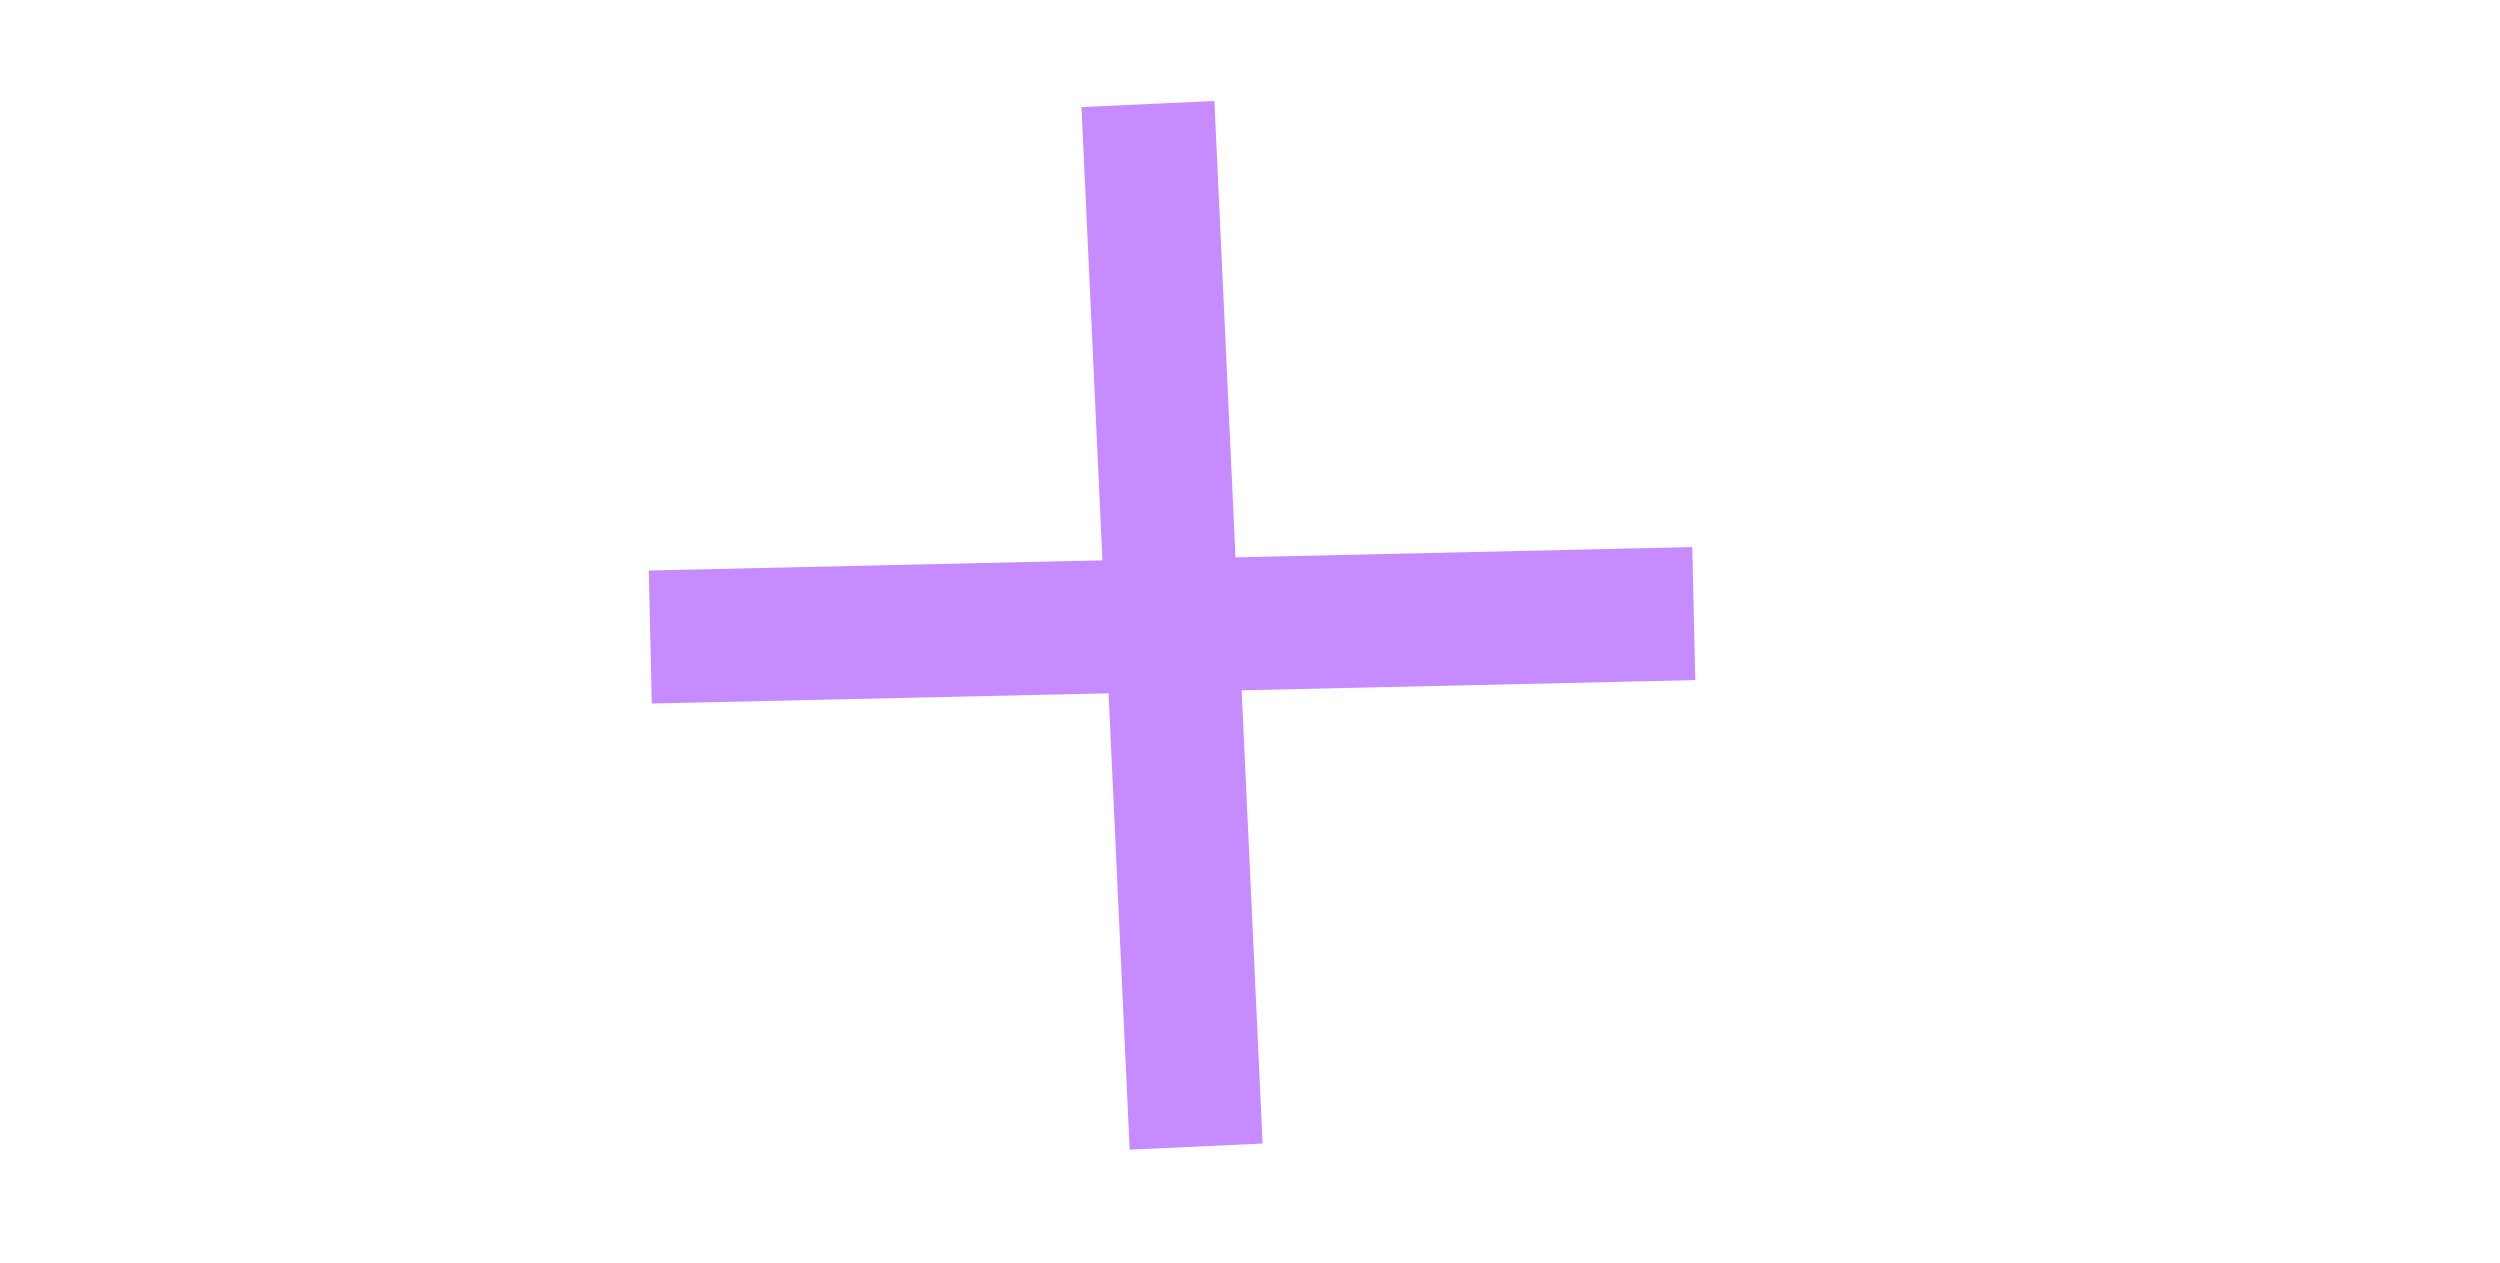 <?xml version="1.0" encoding="UTF-8" standalone="no"?>
<!-- Created with Inkscape (http://www.inkscape.org/) -->

<svg
   width="127.191"
   height="64.236"
   viewBox="0 0 33.653 16.996"
   version="1.1"
   id="svg6493"
   xmlns="http://www.w3.org/2000/svg"
   xmlns:svg="http://www.w3.org/2000/svg">
  <defs
     id="defs6490" />
  <g
     id="layer1"
     transform="translate(9.327,-87.611)"
     style="display:none">
    <g
       id="g1903"
       class="brain"
       transform="matrix(0.078,-0.059,0.059,0.078,-74.58,110.969)">
      <path
         fill="none"
         stroke="#000000"
         stroke-width="13.95"
         stroke-miterlimit="10"
         d="m 486.3,125.249 c -0.496,-14.09 -4.368,-24.424 -11.527,-34.81 -8.055,-11.68 -28.341,-19.709 -44.886,-23.69 -25.365,-6.104 -59.018,4.25 -81.212,29.956 -22.378,25.917 -15.786,38.402 -38.795,65.208 -15.086,17.575 -24.784,50.503 -15.752,75.145 8.807,24.029 34.739,25.129 33.148,52.14 -1.336,22.692 5.091,35.96 9.935,53.408 3.484,12.547 8.367,29.231 13.678,36.593 8.671,12.018 24.41,25.809 41.487,27.64 14.353,1.538 26.628,-2.674 41.25,2.598 7.771,2.803 12.112,8.6 18.034,14.055 7.875,7.256 16.449,13.92 25.995,18.864 37.447,19.397 74.069,-6.667 82.524,-44.773"
         id="path291" />
      <path
         fill="none"
         stroke="#000000"
         stroke-width="13.95"
         stroke-miterlimit="10"
         d="m 461.339,77.303 c 23.005,-10.165 49.088,-2.066 71.422,-6.542 15.749,-3.156 43.245,6.368 57.044,15.378 20.591,13.444 20.492,31.913 38.953,45.984 8.191,6.247 17.77,9.655 25.372,16.973 9.079,8.745 17.118,20.247 22.326,31.812 8.537,18.952 9.854,40.8 4.206,60.677 -4.422,15.568 -14.527,25.227 -23.141,38.416"
         id="path293" />
      <path
         fill="none"
         stroke="#000000"
         stroke-width="13.95"
         stroke-miterlimit="10"
         d="m 708.744,293.695 c 8.813,22.622 6.231,66.634 -14.301,89.395 -16.317,18.088 -49.906,27.174 -73.829,20.013"
         id="path295" />
      <path
         fill="none"
         stroke="#000000"
         stroke-width="13.95"
         stroke-miterlimit="10"
         d="m 623.454,121.904 c 14.862,-5.179 46.117,3.913 68.696,20.307 12.177,8.841 29.214,34.811 35.601,51.495 7.056,18.434 5.393,32.917 4.828,43.461 -1.093,20.442 -11.535,44.275 -38.094,64.395"
         id="path297" />
      <path
         fill="none"
         stroke="#000000"
         stroke-width="13.95"
         stroke-miterlimit="10"
         d="m 527.311,439.373 c 0.459,12.18 28.112,19.813 37.508,21.487 17.975,3.2 38.634,-3.992 54.009,-12.632 13.191,-7.412 32.731,-27.773 29.289,-45.095"
         id="path301" />
      <path
         fill="none"
         stroke="#000000"
         stroke-width="13.95"
         stroke-miterlimit="10"
         d="m 430.021,343.539 c 11.424,24.711 50.127,48.32 77.54,38.339 9.744,-3.549 17.923,-10.167 27.632,-13.595 7.831,-2.763 15.894,-3.594 24.151,-4.333 20.01,-1.793 50.675,5.425 66.766,-9.122 12.341,-11.152 18.893,-29.448 14.829,-45.695 -0.938,-3.752 -2.874,-9.688 -6.933,-15.438"
         id="path303" />
      <path
         fill="none"
         stroke="#000000"
         stroke-width="13.95"
         stroke-miterlimit="10"
         d="m 664.192,307.456 c -8.634,0.848 -16.104,1.319 -23.3,6.986"
         id="path305" />
      <path
         fill="none"
         stroke="#000000"
         stroke-width="13.95"
         stroke-miterlimit="10"
         d="m 518.681,321.21 c 26.826,12.187 58.471,-8.337 69.683,-29.974"
         id="path307" />
      <path
         fill="none"
         stroke="#000000"
         stroke-width="13.95"
         stroke-miterlimit="10"
         d="m 378.463,329.832 c 0,6.067 1.253,12.554 4.17,18.294 2.532,4.987 8.287,8.044 10.181,13.104"
         id="path309" />
      <path
         fill="none"
         stroke="#000000"
         stroke-width="13.95"
         stroke-miterlimit="10"
         d="M 383.294,293.514"
         id="path311" />
      <path
         fill="none"
         stroke="#000000"
         stroke-width="13.95"
         stroke-miterlimit="10"
         d="M 387.253,239.608"
         id="path313" />
      <path
         fill="none"
         stroke="#000000"
         stroke-width="13.95"
         stroke-miterlimit="10"
         d="m 342.696,195.637 c 35.767,12.278 61.613,33.94 44.557,93.406"
         id="path315" />
      <path
         fill="none"
         stroke="#000000"
         stroke-width="13.95"
         stroke-miterlimit="10"
         d="m 313.126,156.923 c 7.106,-6.206 37.462,-22.177 52.265,0.447"
         id="path317" />
      <path
         fill="none"
         stroke="#000000"
         stroke-width="13.95"
         stroke-miterlimit="10"
         d="m 391.71,113.701 c 8.271,-2.97 34.164,5.015 42.076,14.478"
         id="path319" />
      <path
         fill="none"
         stroke="#000000"
         stroke-width="13.95"
         stroke-miterlimit="10"
         d="m 532.027,112.685 c 7.315,-1.164 26.982,-0.1 34.649,8.882"
         id="path321" />
      <path
         fill="none"
         stroke="#000000"
         stroke-width="13.95"
         stroke-miterlimit="10"
         d="m 605.391,421.951 c -6.022,4.311 -24.091,12.15 -34.963,7.544"
         id="path323" />
      <path
         fill="none"
         stroke="#000000"
         stroke-width="13.95"
         stroke-miterlimit="10"
         d="m 433.208,187.054 c 16.629,-0.075 27.697,-1.485 38.967,12.205 12.509,15.193 11.977,28.767 6.536,46.906 -3.7,12.334 -11.702,20.011 -14.537,33.835 -2.662,12.983 10.819,31.518 23.896,37.657"
         id="path325" />
      <path
         fill="none"
         stroke="#000000"
         stroke-width="13.95"
         stroke-miterlimit="10"
         d="m 513.288,171.394 c 15.189,-13.749 32.68,-22.502 53.193,-17.38 18.223,4.549 27.173,21.474 30.797,38.171 3.241,14.936 -1.322,32.643 -6.655,46.923 -2.006,5.376 -9.689,21.757 -14.89,22.882"
         id="path327" />
      <path
         fill="none"
         stroke="#000000"
         stroke-width="13.95"
         stroke-miterlimit="10"
         d="m 598.898,217.708 c 2.157,8.773 14.533,20.37 23.828,19.401"
         id="path329" />
      <path
         fill="none"
         stroke="#000000"
         stroke-width="13.95"
         stroke-miterlimit="10"
         d="M 532.796,158.669 C 524.809,154.347 519.997,140.02 521.333,131.36"
         id="path331" />
      <path
         fill="none"
         stroke="#000000"
         stroke-width="13.95"
         stroke-miterlimit="10"
         d="m 632.048,341.27 c 9.07,-0.447 20.615,9.307 23.964,17.402"
         id="path333" />
      <path
         fill="none"
         stroke="#000000"
         stroke-width="13.95"
         stroke-miterlimit="10"
         d="m 683.706,195.136 c 7.209,3.592 16.948,6.105 23.188,10.375"
         id="path335" />
      <path
         fill="none"
         stroke="#000000"
         stroke-width="13.95"
         stroke-miterlimit="10"
         d="m 464.918,193.706 c -2.183,-7.912 0.936,-18.777 2.934,-26.573"
         id="path337" />
      <path
         fill="none"
         stroke="#000000"
         stroke-width="13.95"
         stroke-miterlimit="10"
         d="m 512.158,408.586 c -6.792,4.608 -18.082,5.144 -26.108,5.755"
         id="path339" />
      <path
         fill="none"
         stroke="#000000"
         stroke-width="13.95"
         stroke-miterlimit="10"
         d="m 435.883,310.138 c -8.014,-3.228 -11.974,-8.148 -18.258,-13.753"
         id="path341" />
      <path
         fill="none"
         stroke="#000000"
         stroke-width="13.95"
         stroke-miterlimit="10"
         d="m 578.603,305.587 c 8.454,1.786 13.208,5.945 20.371,10.373"
         id="path343" />
      <path
         fill="none"
         stroke="#000000"
         stroke-width="13.95"
         stroke-miterlimit="10"
         d="m 436.301,224.725 c 4.576,7.328 4.881,13.637 6.66,21.867"
         id="path345" />
      <path
         fill="none"
         stroke="#000000"
         stroke-width="13.95"
         stroke-miterlimit="10"
         d="m 531.645,206.378 c 7.077,6.244 11.772,13.94 7.482,25.549"
         id="path347" />
      <path
         fill="none"
         stroke="#000000"
         stroke-width="13.95"
         stroke-miterlimit="10"
         d="m 450.947,366.133 c -5.238,7.849 -12.235,13.537 -24.316,10.842"
         id="path349" />
      <path
         fill="none"
         stroke="#000000"
         stroke-width="13.95"
         stroke-miterlimit="10"
         d="m 629.119,183.359 c 11.097,6.896 12.311,12.876 15.125,24.556"
         id="path351" />
      <path
         fill="none"
         stroke="#000000"
         stroke-width="13.95"
         stroke-miterlimit="10"
         d="m 534.781,282.825 c -12.755,2.83 -17.805,-0.594 -27.984,-6.976"
         id="path353" />
    </g>
    <g
       id="g3793"
       transform="matrix(0.371,0,0,0.371,-20.276,53.2)">
      <path
         style="opacity:1;fill:none;fill-opacity:1;stroke:#000000;stroke-width:3.691;stroke-linecap:square;stroke-dasharray:none;stroke-opacity:1"
         d="M 55.273,78.331 C 59.301,74.846 63.331,71.362 67.37,67.889"
         id="path3770" />
      <path
         style="opacity:1;fill:none;fill-opacity:1;stroke:#000000;stroke-width:3.691;stroke-linecap:square;stroke-dasharray:none;stroke-opacity:1"
         d="m 66.957,101.629 c 5.477,-0.322 10.955,-0.644 16.432,-0.966"
         id="path3772" />
      <path
         style="opacity:1;fill:none;fill-opacity:1;stroke:#000000;stroke-width:3.691;stroke-linecap:square;stroke-dasharray:none;stroke-opacity:1"
         d="m 75.38,136.075 c 2.216,0.706 4.431,1.412 6.647,2.118"
         id="path3774" />
      <path
         style="opacity:1;fill:none;fill-opacity:1;stroke:#000000;stroke-width:3.691;stroke-linecap:square;stroke-dasharray:none;stroke-opacity:1"
         d="m -50.006,171.263 c -4.528,4.112 -9.055,8.224 -13.583,12.336"
         id="path3776" />
      <path
         style="opacity:1;fill:none;fill-opacity:1;stroke:#000000;stroke-width:3.691;stroke-linecap:square;stroke-dasharray:none;stroke-opacity:1"
         d="m -65.819,152.387 c -2.587,0.347 -5.175,0.694 -7.762,1.04"
         id="path3778" />
      <path
         style="opacity:1;fill:none;fill-opacity:1;stroke:#000000;stroke-width:3.691;stroke-linecap:square;stroke-dasharray:none;stroke-opacity:1"
         d="m -52.484,86.023 c -3.908,-1.4 -7.817,-2.799 -11.725,-4.199"
         id="path3780" />
      <path
         style="opacity:1;fill:none;fill-opacity:1;stroke:#000000;stroke-width:3.691;stroke-linecap:square;stroke-dasharray:none;stroke-opacity:1"
         d="m -26.349,73.352 c -1.17,-3.456 -2.34,-6.911 -3.509,-10.367"
         id="path3784" />
    </g>
  </g>
  <g
     id="layer3"
     style="display:none"
     transform="translate(-52.986,-21.235)">
    <path
       style="fill:none;fill-opacity:1;stroke:#c68bff;stroke-width:1.368;stroke-linecap:square;stroke-dasharray:none;stroke-opacity:1"
       d="m 33.329,42.902 c -1,-0.81 -2.084,-1.525 -3,-2.429 -0.374,-0.369 -0.582,-0.877 -0.822,-1.344 -1.529,-2.977 -2.017,-6.487 -2.411,-9.739 -0.771,-6.372 1.79,-11.482 5.849,-16.199 1.654,-1.922 3.946,-3.752 6.465,-4.327 1.651,-0.377 3.46,-0.168 5.068,0.234 2.061,0.516 4.052,2.002 5.534,3.464 1.963,1.937 3.657,3.954 4.671,6.546 2.964,7.575 0.442,16.036 -6.301,20.588"
       id="path12185" />
    <path
       style="fill:none;fill-opacity:1;stroke:#c68bff;stroke-width:1.368;stroke-linecap:square;stroke-linejoin:bevel;stroke-dasharray:none;stroke-opacity:1"
       d="m 58.632,33.845 5.561,3.496"
       id="path15951" />
    <path
       style="fill:none;fill-opacity:1;stroke:#c68bff;stroke-width:1.368;stroke-linecap:square;stroke-linejoin:bevel;stroke-dasharray:none;stroke-opacity:1"
       d="m 55.772,38.294 0.953,1.748"
       id="path15953" />
  </g>
  <g
     id="g61900"
     transform="translate(-52.986,-21.235)"
     style="display:inline">
    <path
       style="fill:none;fill-opacity:1;stroke:#c68bff;stroke-width:1.791;stroke-linecap:square;stroke-linejoin:miter;stroke-dasharray:none;stroke-opacity:1"
       d="M 69.046,35.775 68.48,23.53"
       id="path61898" />
    <path
       style="fill:none;fill-opacity:1;stroke:#c68bff;stroke-width:1.791;stroke-linecap:square;stroke-linejoin:miter;stroke-dasharray:none;stroke-opacity:1"
       d="M 62.635,29.79 74.891,29.515"
       id="path78452" />
  </g>
  <g
     id="layer2"
     style="display:none"
     transform="translate(-52.986,-21.235)">
    <g
       id="g37718-8"
       class="hand"
       style="stroke-width:17.152;stroke-dasharray:none"
       transform="matrix(-0.078,-0.015,-0.015,0.078,101.999,3.973)">
      <path
         fill="none"
         stroke="#000000"
         stroke-width="13.95"
         stroke-linejoin="bevel"
         stroke-miterlimit="10"
         d="m 325.828,442.109 c 31.704,-17.497 61.915,-36.72 96.662,-46.398 63.988,-17.823 125.914,-44.023 191.467,-53.312 14.657,-2.078 49.797,-6.96 54.453,12.609 3.892,16.346 -9.093,27.267 -17.436,34.506 -23.498,20.391 -40.626,27.734 -61.706,41.625 -24.88,16.396 -51.613,31.788 -78.885,44.067 -18.069,8.137 -35.837,18.352 -54.52,26.017 13.966,-7.846 74.807,-24.712 85.028,-8.326 25.385,40.698 -34.697,72.928 -51.565,85.845 33.305,-16.822 75.018,-56.685 93.134,-19.451 8.299,17.057 -1.951,32.437 -12.163,43.11 -9.184,9.594 -13.131,8.71 -28.73,22.411 20.137,-1.758 31.981,0.629 41.97,11.77 15.761,17.575 7.267,36.569 -10.302,48.418 -61.405,41.415 -95.16,51.506 -145.13,66.797 -59.062,18.071 -101.181,15.379 -155.48,-18.904 -15.219,-9.612 -23.015,-24.766 -35.286,-37.787 -13.516,-14.342 -18.926,-34.883 -21.516,-54.304 -1.867,-14.006 -2.602,-34.23 0.421,-47.296 3.316,-14.317 9.27,-29.339 14.412,-43.122 5.854,-15.701 12.924,-29.153 22.067,-43.48 17.765,-27.832 44.459,-48.986 73.106,-64.795 z"
         id="path355-9"
         style="stroke-width:17.152;stroke-dasharray:none" />
      <path
         fill="none"
         stroke="#000000"
         stroke-width="13.95"
         stroke-linejoin="bevel"
         stroke-miterlimit="10"
         d="m 499.502,645.397 c 4.752,-2.76 16.08,-7.914 21.3,-10.172"
         id="path357-2"
         style="stroke-width:17.152;stroke-dasharray:none" />
      <path
         fill="none"
         stroke="#000000"
         stroke-width="13.95"
         stroke-linejoin="bevel"
         stroke-miterlimit="10"
         d="m 415.909,514.972 c 4.752,-2.762 16.081,-7.912 21.301,-10.17"
         id="path359-7"
         style="stroke-width:17.152;stroke-dasharray:none" />
    </g>
  </g>
</svg>
